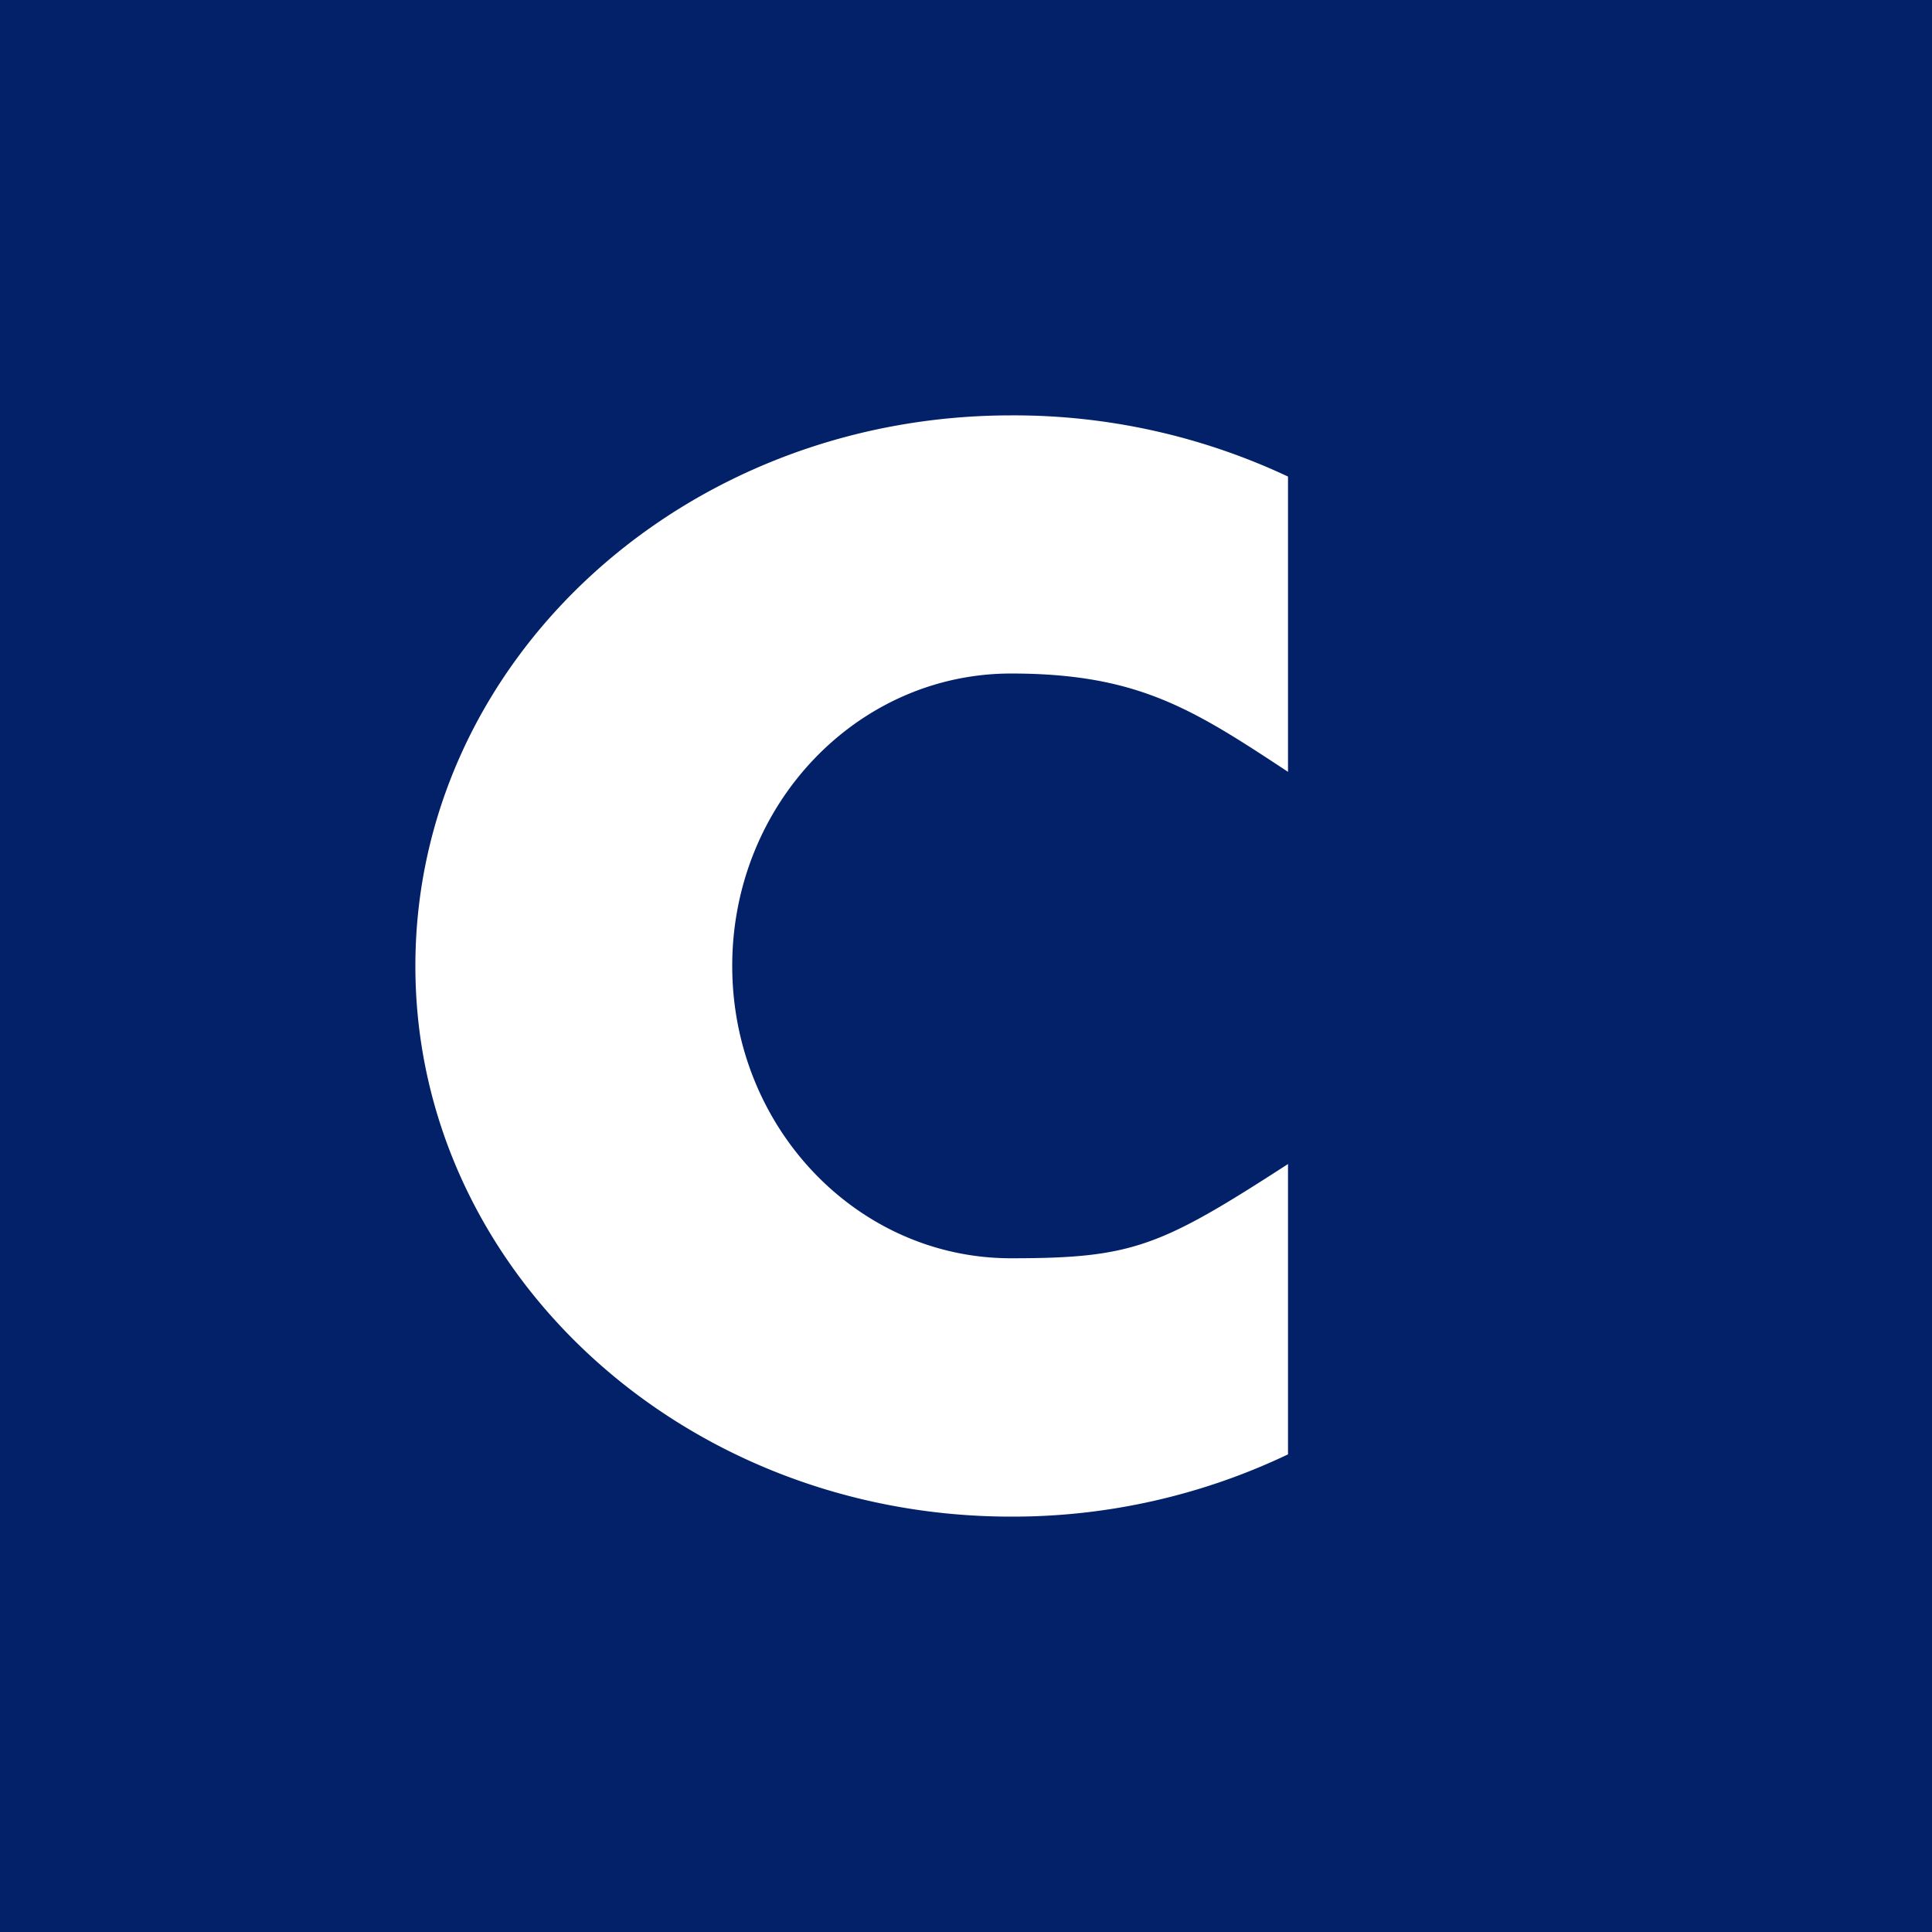 <svg xmlns="http://www.w3.org/2000/svg" width="18" height="18"><path fill="#022169" d="M0 0h18v18H0z"/><path fill="#fff" d="M12 7.191c-.89-.587-1.401-.916-2.58-.916-1.434 0-2.598 1.22-2.598 2.724s1.164 2.724 2.597 2.724c1.129 0 1.385-.104 2.581-.878v2.705a5.96 5.96 0 0 1-2.58.58c-3.065 0-5.55-2.297-5.55-5.13 0-2.835 2.485-5.13 5.55-5.13a6 6 0 0 1 2.58.57z"/></svg>